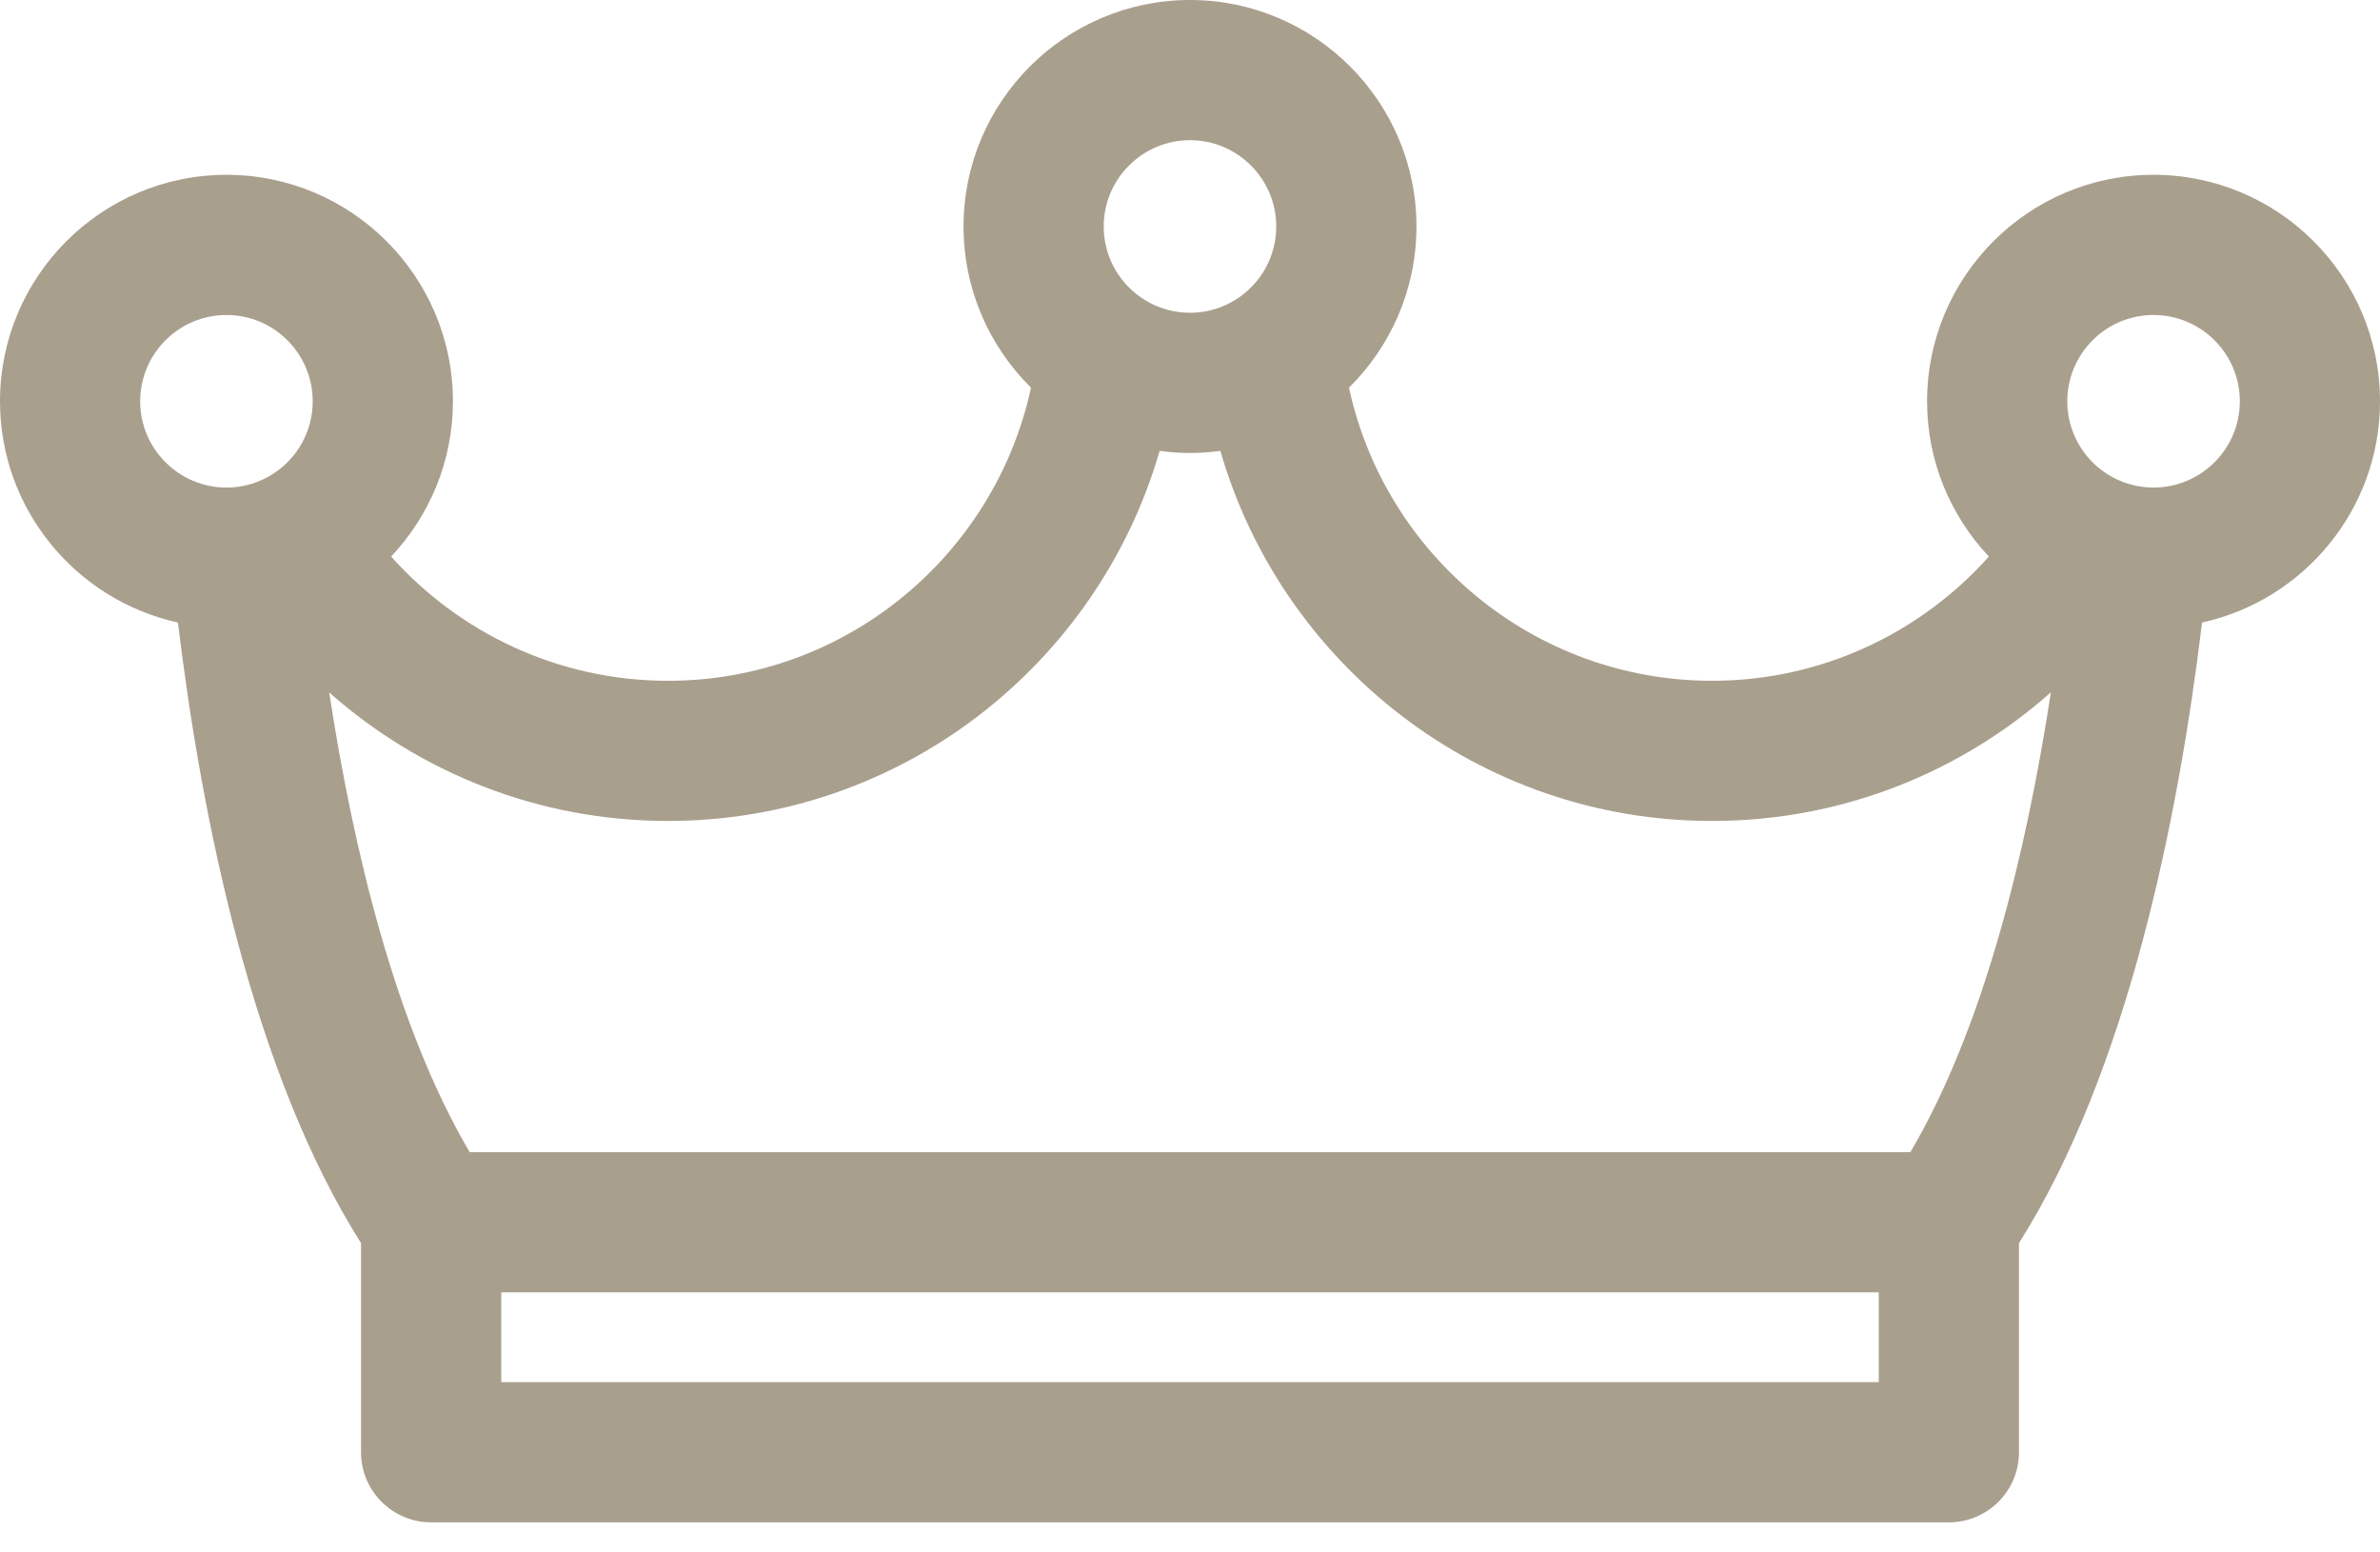 <svg width="46" height="30" viewBox="0 0 46 30" fill="none" xmlns="http://www.w3.org/2000/svg">
<path d="M46 7.755C46 5.341 44.036 3.378 41.623 3.378C39.209 3.378 37.246 5.341 37.246 7.755C37.246 8.915 37.701 9.971 38.441 10.755C37.125 12.227 35.214 13.156 33.09 13.156C29.65 13.156 26.77 10.724 26.073 7.491C26.877 6.697 27.377 5.594 27.377 4.377C27.377 1.964 25.413 0 23 0C20.587 0 18.623 1.964 18.623 4.377C18.623 5.594 19.123 6.697 19.927 7.491C19.23 10.724 16.35 13.156 12.911 13.156C10.786 13.156 8.875 12.227 7.56 10.755C8.299 9.971 8.754 8.915 8.754 7.755C8.754 5.341 6.791 3.378 4.377 3.378C1.964 3.378 0 5.341 0 7.755C0 9.847 1.475 11.599 3.439 12.03C3.905 15.873 4.892 20.723 6.978 24.023V28.064C6.978 28.812 7.585 29.419 8.333 29.419H37.667C38.415 29.419 39.022 28.812 39.022 28.064V24.023C41.108 20.723 42.095 15.874 42.561 12.03C44.525 11.599 46 9.847 46 7.755ZM39.956 7.755C39.956 6.835 40.703 6.087 41.623 6.087C42.542 6.087 43.291 6.835 43.291 7.755C43.291 8.674 42.542 9.422 41.623 9.422C40.703 9.422 39.956 8.674 39.956 7.755ZM21.332 4.377C21.332 3.458 22.081 2.709 23 2.709C23.919 2.709 24.667 3.458 24.667 4.377C24.667 5.297 23.919 6.044 23 6.044C22.081 6.044 21.332 5.297 21.332 4.377ZM2.709 7.755C2.709 6.835 3.458 6.087 4.377 6.087C5.297 6.087 6.044 6.835 6.044 7.755C6.044 8.674 5.297 9.422 4.377 9.422C3.458 9.422 2.709 8.674 2.709 7.755ZM9.688 26.709V24.974H36.312V26.709H9.688ZM36.923 22.265H9.078C7.652 19.846 6.833 16.448 6.363 13.382C8.109 14.926 10.402 15.865 12.911 15.865C17.414 15.865 21.223 12.839 22.413 8.713C22.605 8.739 22.801 8.754 23 8.754C23.199 8.754 23.395 8.739 23.587 8.713C24.777 12.839 28.586 15.865 33.09 15.865C35.599 15.865 37.893 14.926 39.639 13.379C39.169 16.446 38.351 19.843 36.923 22.265Z" fill="#A99F8D"/>
</svg>
